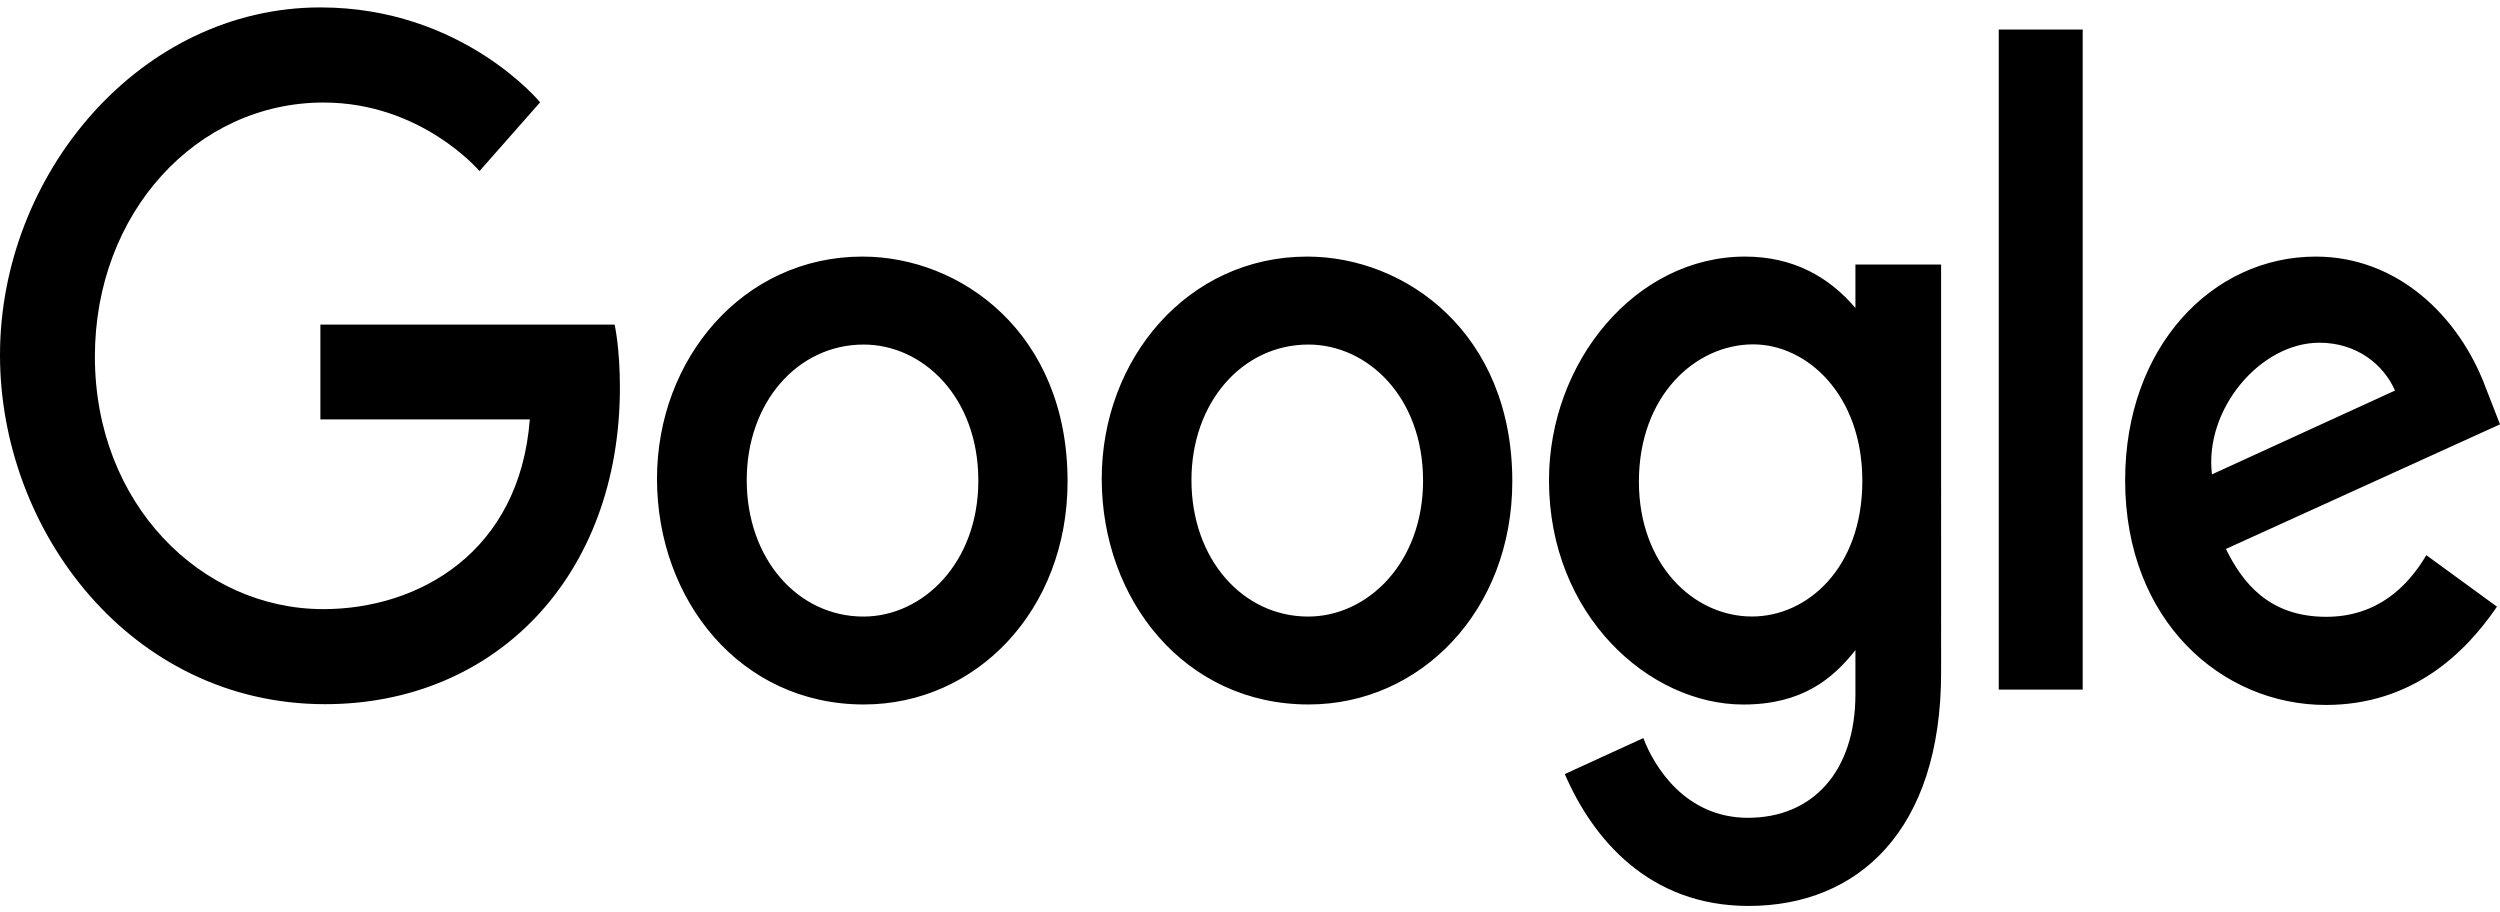 <svg xmlns="http://www.w3.org/2000/svg" width="732" height="267" fill="none"><g fill="#000" fill-rule="evenodd" clip-path="url(#a)" clip-rule="evenodd"><path d="M179.962 95.036H93.81v27.769h61.316c-2.993 38.94-32.562 55.547-60.473 55.547-35.71 0-66.87-30.784-66.87-73.93 0-42.032 29.704-74.401 66.948-74.401 28.735 0 45.667 20.07 45.667 20.07l17.746-20.136S135.367 2.172 93.824 2.172C40.924 2.172 0 51.09 0 103.925c0 51.774 38.496 102.259 95.172 102.259 49.847 0 86.336-37.413 86.336-92.738 0-11.671-1.547-18.417-1.547-18.417zM252.889 100.886c17.234 0 33.567 15.267 33.567 39.867 0 24.077-16.263 39.779-33.647 39.779-19.1 0-34.168-16.761-34.168-39.97 0-22.713 14.881-39.676 34.248-39.676m-.358-25.757c-35.047 0-60.164 30.021-60.164 65.032 0 35.529 24.363 66.108 60.577 66.108 32.783 0 59.64-27.453 59.64-65.345 0-43.428-31.242-65.795-60.053-65.795M383.106 100.886c17.235 0 33.568 15.267 33.568 39.867 0 24.077-16.263 39.779-33.647 39.779-19.1 0-34.169-16.761-34.169-39.97 0-22.713 14.882-39.676 34.248-39.676m-.357-25.757c-35.047 0-60.164 30.021-60.164 65.032 0 35.529 24.363 66.108 60.576 66.108 32.783 0 59.641-27.453 59.641-65.345 0-43.428-31.242-65.795-60.053-65.795M513.326 100.832c15.772 0 31.967 14.755 31.967 39.953 0 25.612-16.161 39.728-32.315 39.728-17.151 0-33.108-15.258-33.108-39.484 0-25.174 16.573-40.197 33.455-40.197zm-2.328-25.703c-32.169 0-57.455 30.869-57.455 65.517 0 39.467 29.314 65.64 56.9 65.64 17.057 0 26.126-7.418 32.823-15.933v12.93c0 22.622-12.537 36.169-31.46 36.169-18.28 0-27.45-14.892-30.636-23.344l-23.001 10.535c8.16 18.904 24.586 38.617 53.828 38.617 31.984 0 56.361-22.073 56.361-68.364V77.45h-25.091v12.728C535.551 81.07 525 75.131 510.998 75.131zM679.11 100.347c10.935 0 18.804 6.369 22.145 14.006l-53.59 24.541c-2.309-18.999 14.12-38.547 31.445-38.547m-1.045-25.218c-30.345 0-55.824 26.452-55.824 65.484 0 41.3 28.4 65.795 58.738 65.795 25.321 0 40.863-15.177 50.137-28.776l-20.688-15.082c-5.368 9.128-14.344 18.05-29.322 18.05-16.824 0-24.561-10.095-29.353-19.872L732 124.246l-4.166-10.691c-7.753-20.937-25.836-38.422-49.766-38.422zM585.233 201.925h24.58V8.655h-24.58z"/></g><defs><clipPath id="a"><path fill="#fff" d="M0 0h732v267H0z"/></clipPath></defs></svg>